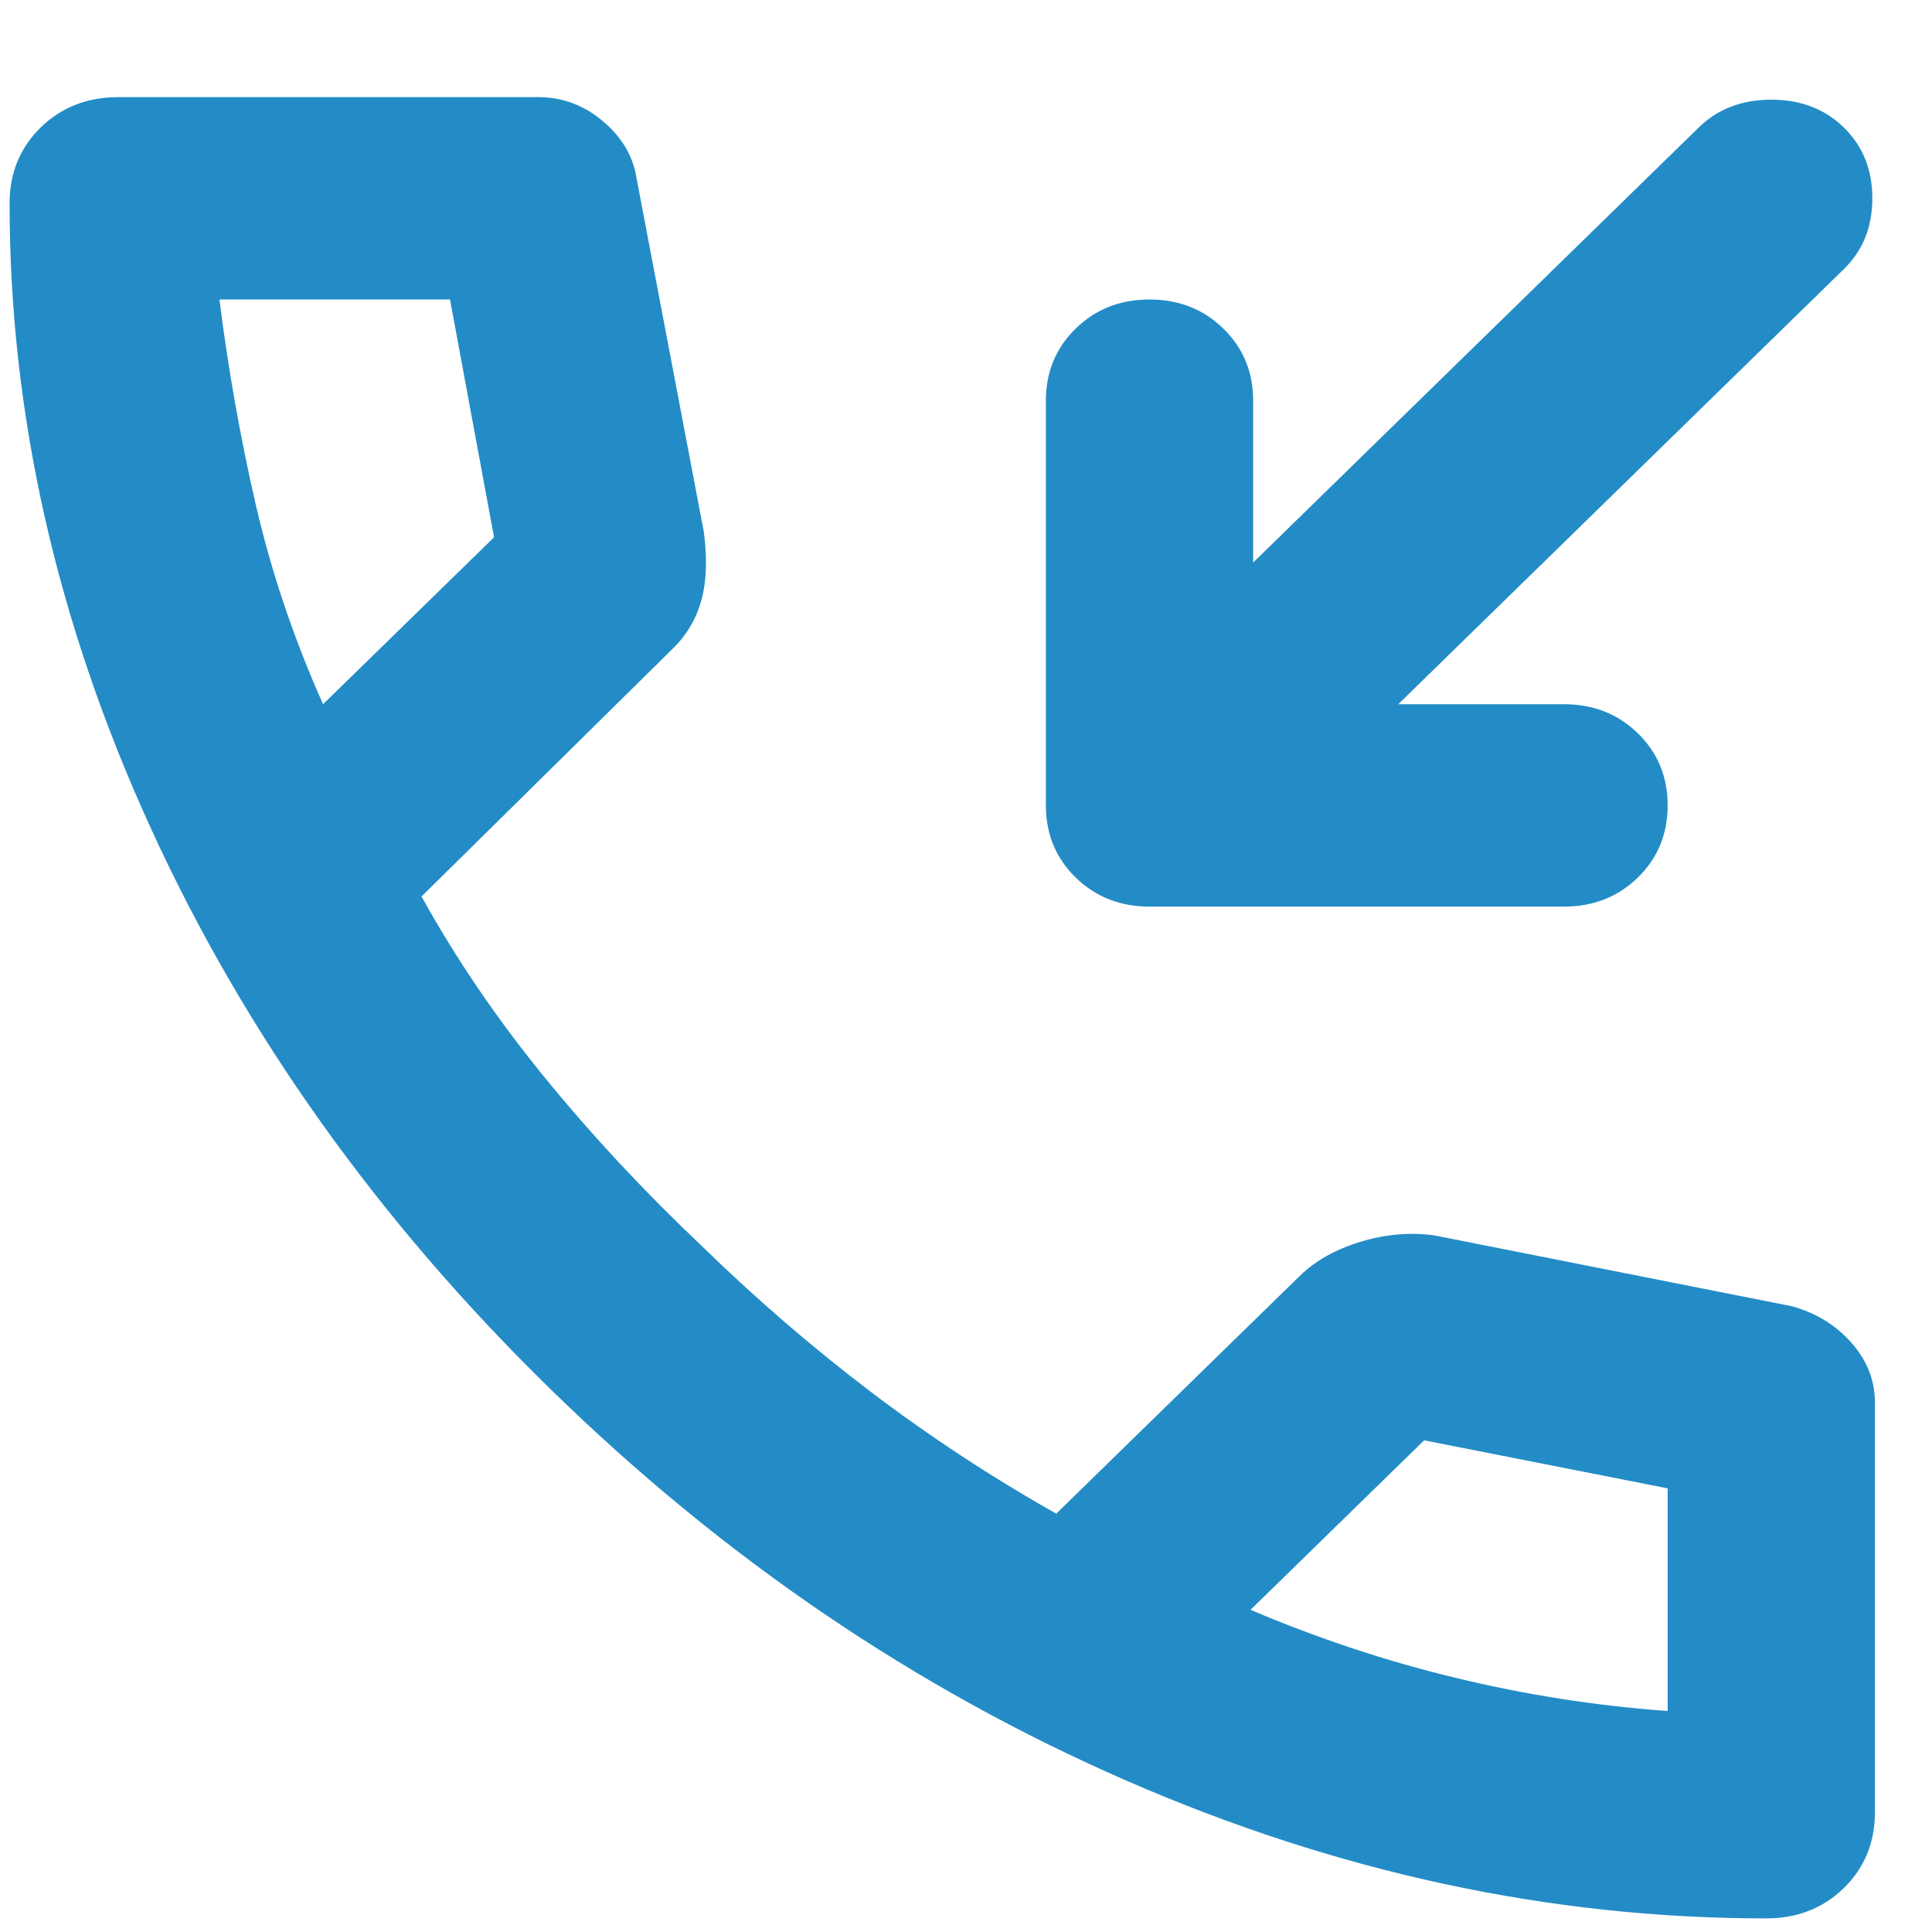 <svg width="51" height="51" viewBox="0 0 51 51" fill="none" xmlns="http://www.w3.org/2000/svg">
<path d="M36.91 18.59H41.286C42.062 18.59 42.711 18.846 43.236 19.358C43.76 19.87 44.022 20.504 44.022 21.261C44.022 22.017 43.76 22.652 43.236 23.164C42.711 23.676 42.062 23.932 41.286 23.932H30.344C29.569 23.932 28.919 23.676 28.395 23.164C27.871 22.652 27.609 22.017 27.609 21.261V10.577C27.609 9.82 27.871 9.186 28.395 8.674C28.919 8.162 29.569 7.906 30.344 7.906C31.119 7.906 31.769 8.162 32.293 8.674C32.818 9.186 33.08 9.82 33.08 10.577V14.85L44.843 3.365C45.344 2.876 45.982 2.631 46.758 2.631C47.533 2.631 48.171 2.876 48.672 3.365C49.174 3.855 49.425 4.478 49.425 5.235C49.425 5.992 49.174 6.615 48.672 7.105L36.91 18.59ZM46.621 50.641C40.922 50.641 35.291 49.428 29.729 47.002C24.167 44.576 19.106 41.137 14.547 36.685C9.987 32.234 6.465 27.293 3.981 21.862C1.496 16.431 0.253 10.933 0.253 5.369C0.253 4.567 0.527 3.9 1.074 3.365C1.621 2.831 2.305 2.564 3.126 2.564H14.205C14.843 2.564 15.413 2.776 15.914 3.198C16.416 3.621 16.712 4.122 16.803 4.701L18.581 14.049C18.673 14.761 18.65 15.362 18.513 15.852C18.376 16.342 18.126 16.765 17.761 17.121L11.127 23.665C12.039 25.312 13.122 26.903 14.376 28.439C15.629 29.975 17.009 31.455 18.513 32.879C19.927 34.259 21.408 35.539 22.958 36.719C24.509 37.898 26.15 38.978 27.882 39.957L34.311 33.681C34.721 33.28 35.257 32.979 35.918 32.779C36.579 32.579 37.229 32.523 37.867 32.612L47.305 34.482C47.943 34.66 48.467 34.983 48.877 35.45C49.288 35.917 49.493 36.441 49.493 37.019V47.837C49.493 48.638 49.219 49.306 48.672 49.84C48.125 50.374 47.441 50.641 46.621 50.641ZM8.528 18.59L13.042 14.183L11.879 7.906H5.793C6.021 9.731 6.34 11.534 6.75 13.315C7.161 15.095 7.753 16.854 8.528 18.59ZM33.011 42.495C34.789 43.251 36.602 43.852 38.448 44.297C40.295 44.743 42.153 45.032 44.022 45.166V39.289L37.593 38.021L33.011 42.495Z" fill="#238CC6"/>
</svg>
